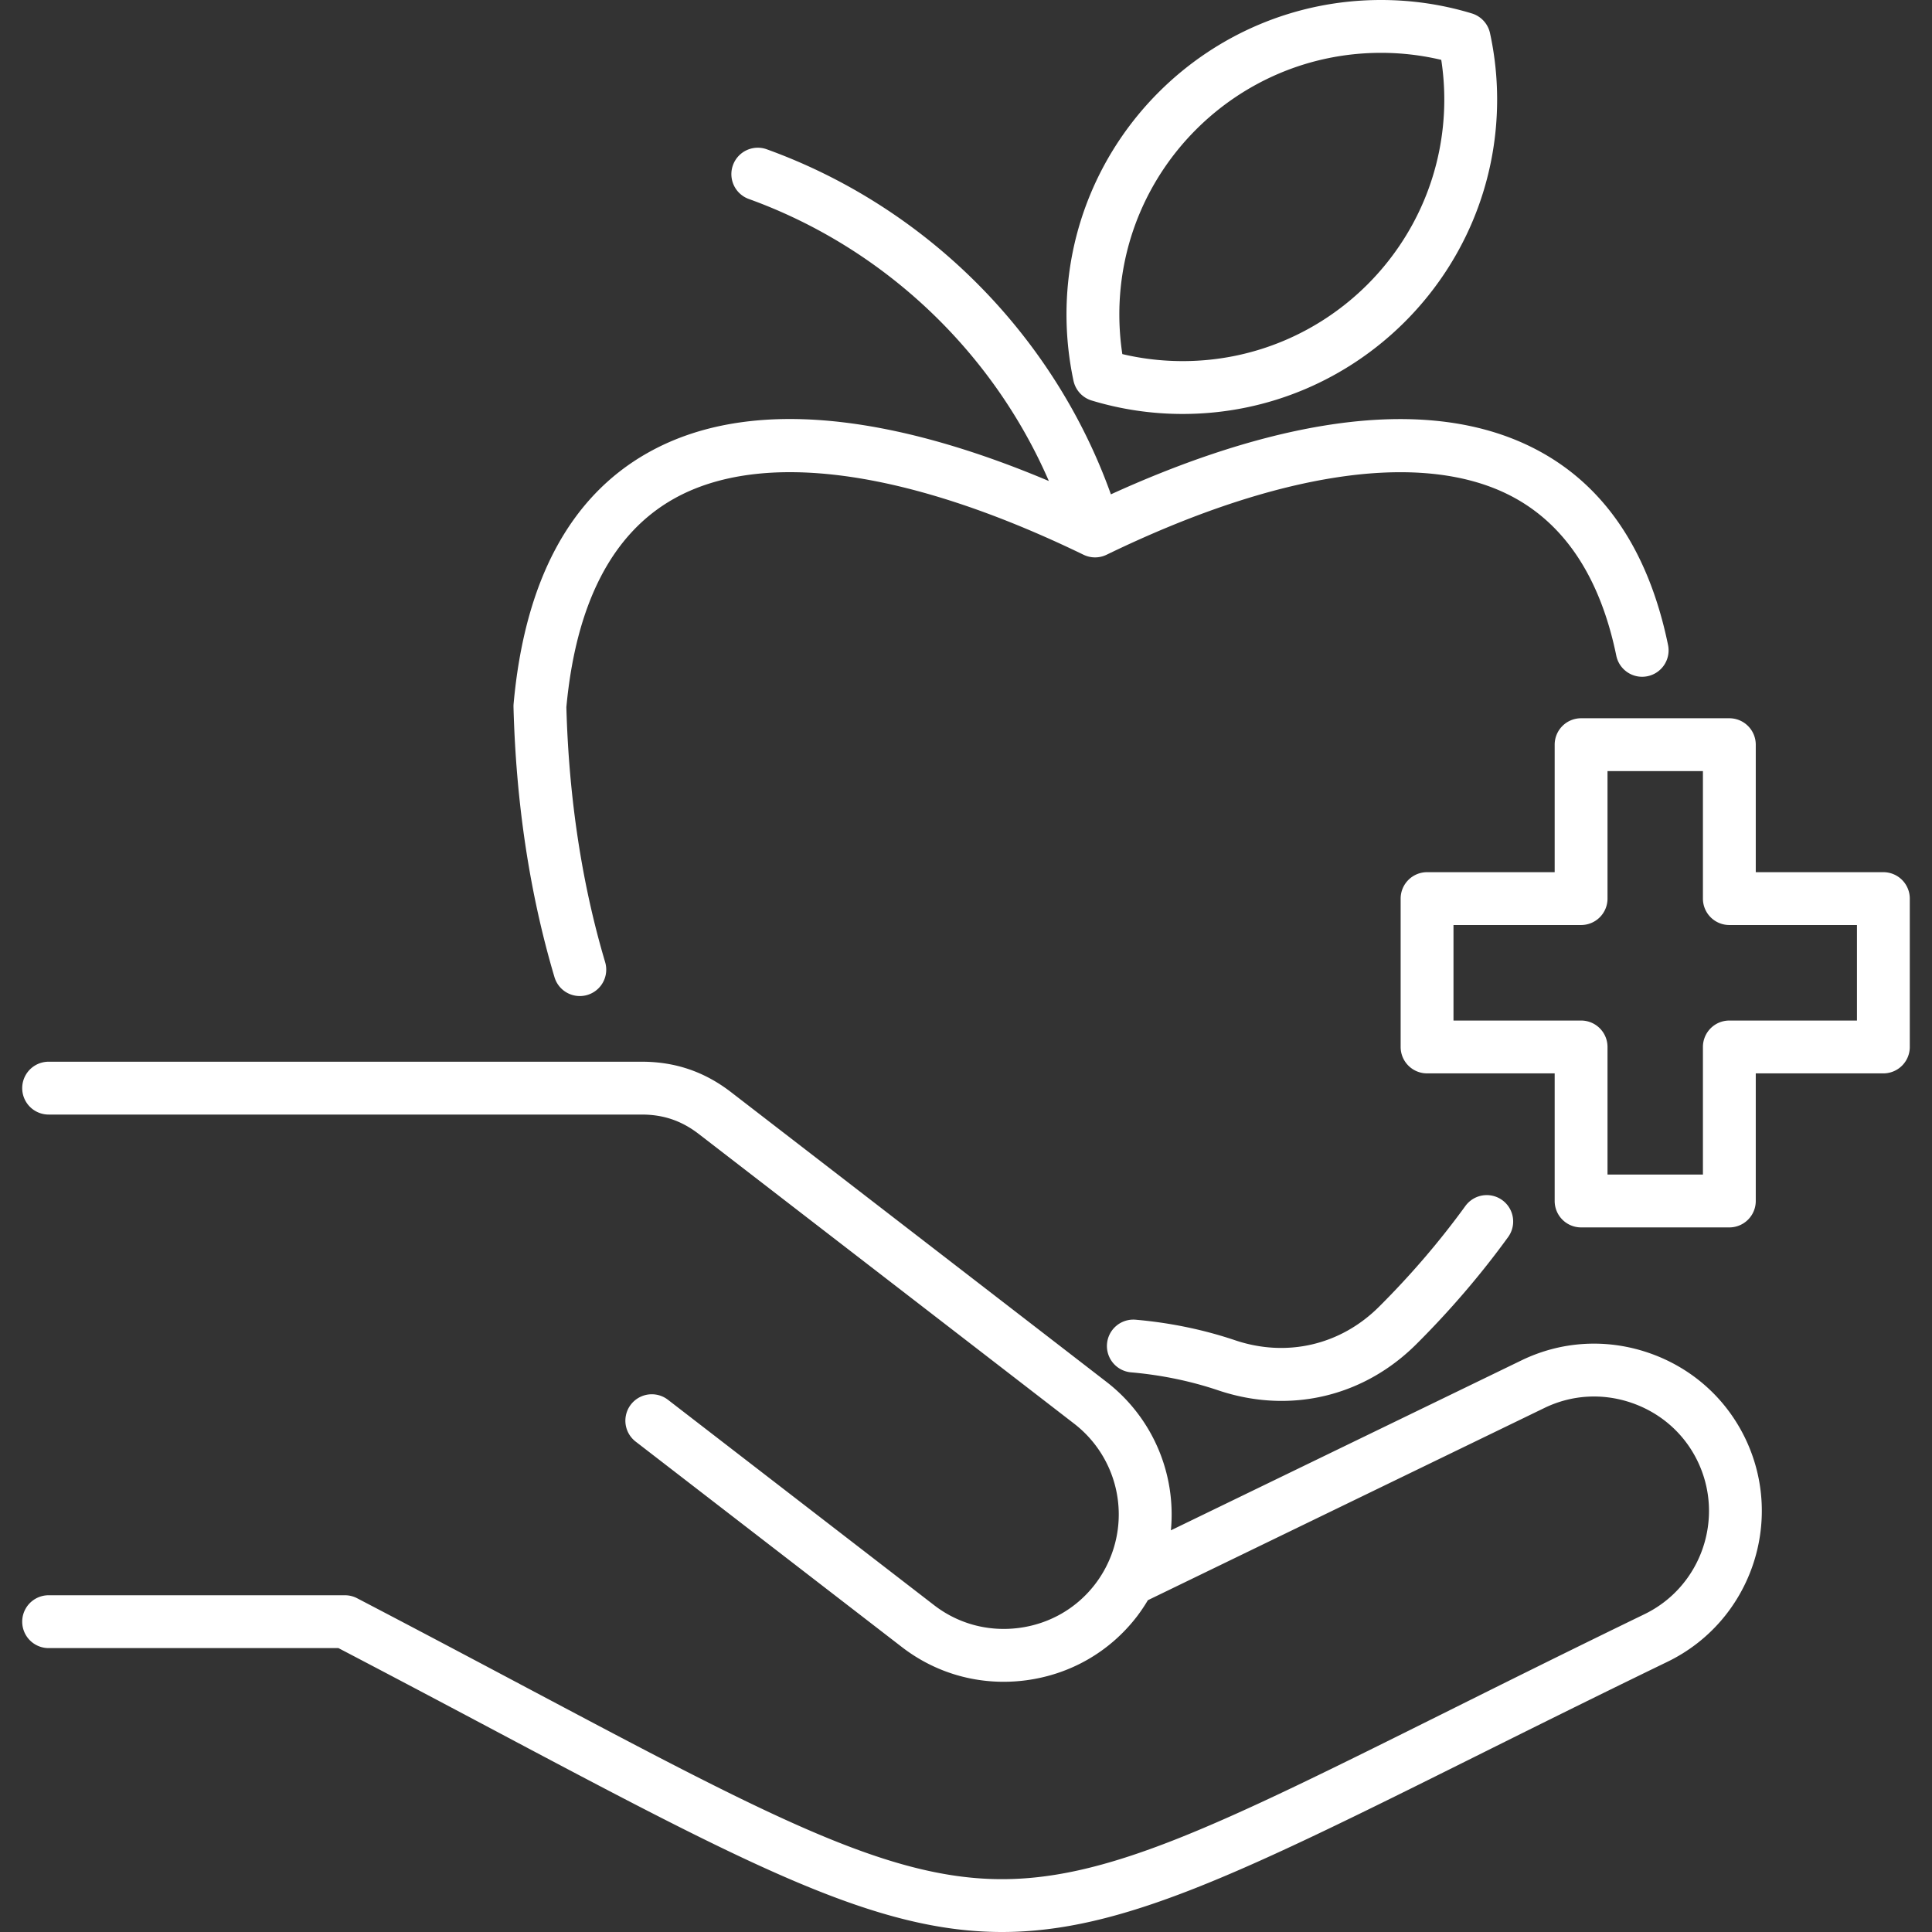 <svg xmlns="http://www.w3.org/2000/svg" version="1.1" xmlns:xlink="http://www.w3.org/1999/xlink" width="512" height="512" x="0" y="0" viewBox="0 0 512 512" style="enable-background:new 0 0 512 512" xml:space="preserve"><rect x="0" y="0" width="512" height="512" fill="#333333" stroke="none"/><g><path d="M289.3 106.139a82.935 82.935 0 0 0 24.115 3.563c45.953 0 83.34-37.386 83.34-83.339 0-5.935-.637-11.854-1.892-17.596a6.999 6.999 0 0 0-4.798-5.202C382.308 1.2 374.201 0 365.97 0c-45.953 0-83.339 37.386-83.339 83.339 0 5.876.624 11.784 1.855 17.56a7.001 7.001 0 0 0 4.814 5.24zm76.67-92.135a68.97 68.97 0 0 1 15.979 1.861c.533 3.457.803 6.973.803 10.497 0 38.231-31.104 69.335-69.336 69.335-5.419 0-10.78-.625-15.987-1.86a70.203 70.203 0 0 1-.793-10.498c-.001-38.231 31.102-69.335 69.334-69.335zM146.944 258.957c-6.546-22.021-10.199-46.112-10.861-71.603a7.081 7.081 0 0 1 .025-.811c2.928-32.467 14.864-54.839 35.478-66.496 30.395-17.186 72.243-6.984 106.369 7.426-14.936-34.435-43.833-61.854-79.509-74.739a7 7 0 0 1-4.207-8.963 7.001 7.001 0 0 1 8.963-4.207c42.395 15.31 76.106 49.254 91.198 91.44 34.031-15.511 78.621-28.71 111.34-12.579 18.832 9.285 31.049 26.952 36.31 52.51a7.001 7.001 0 0 1-5.445 8.27c-3.792.787-7.49-1.659-8.27-5.445-4.346-21.107-14.031-35.498-28.787-42.774-23.421-11.548-61.171-5.857-106.291 16.027a7 7 0 0 1-6.111 0c-46.793-22.693-85.386-27.939-108.665-14.775-16.291 9.213-25.841 27.771-28.388 55.162.658 24.11 4.115 46.842 10.274 67.567a7 7 0 0 1-6.714 8.998 7.006 7.006 0 0 1-6.709-5.008zm218.553 87.305c8.403-8.375 16.085-17.341 22.84-26.655a7.001 7.001 0 0 1 11.336 8.22c-7.19 9.916-15.36 19.452-24.282 28.345-9.88 9.88-22.54 15.082-35.75 15.082-5.562 0-11.22-.922-16.81-2.804-7.294-2.459-15.063-4.062-23.093-4.764a7 7 0 0 1-6.365-7.584 7 7 0 0 1 7.584-6.365c9.138.799 18.001 2.63 26.345 5.442 13.713 4.619 27.994 1.285 38.195-8.917zm96.97 34.832c10.669 22.046 1.428 48.647-20.597 59.307-19.828 9.613-37.271 18.303-52.661 25.97C328.668 496.532 297.02 512 265.532 512c-33.216.001-66.252-17.212-132.844-52.55-12.764-6.772-27.177-14.421-43-22.687H12.887a7.002 7.002 0 0 1 0-14.004h78.52a7 7 0 0 1 3.239.795c16.465 8.593 31.416 16.526 44.606 23.526 62.832 33.342 94.369 50.077 123.993 50.888 29.503.818 59.66-14.211 119.72-44.132 15.422-7.683 32.9-16.39 52.801-26.038 15.079-7.298 21.402-25.508 14.1-40.597-3.525-7.264-9.707-12.737-17.403-15.406-7.693-2.668-15.925-2.194-23.179 1.333l-105.088 50.944a44.542 44.542 0 0 1-2.948 4.376c-7.23 9.368-17.709 15.357-29.511 16.871-1.933.247-3.862.37-5.777.37-9.765 0-19.177-3.188-26.985-9.229l-70.519-54.42a7.001 7.001 0 1 1 8.554-11.086l70.525 54.425c6.386 4.939 14.349 7.082 22.419 6.05 8.09-1.037 15.265-5.133 20.202-11.531a30.325 30.325 0 0 0 4.166-7.317c.008-.02.019-.039.027-.059a30.37 30.37 0 0 0-9.704-35.245c-21.387-16.52-42.783-33.026-64.184-49.537l-35.283-27.224c-4.56-3.51-9.363-5.146-15.111-5.146H12.887a7.002 7.002 0 0 1 0-14.004h157.181c8.876 0 16.615 2.637 23.659 8.06l35.289 27.228c21.403 16.512 42.802 33.021 64.188 49.541a44.366 44.366 0 0 1 17.095 39.356l92.869-45.02c10.615-5.161 22.65-5.86 33.882-1.966 11.228 3.894 20.255 11.895 25.417 22.529zm36.646-149.957h-33.817v-33.789a7.002 7.002 0 0 0-7.002-7.002h-39.288a7.002 7.002 0 0 0-7.002 7.002v33.789h-33.816a7.002 7.002 0 0 0-7.002 7.002v39.316a7.002 7.002 0 0 0 7.002 7.002h33.816v33.817a7.002 7.002 0 0 0 7.002 7.002h39.288a7.002 7.002 0 0 0 7.002-7.002v-33.817h33.817a7.002 7.002 0 0 0 7.002-7.002v-39.316a7.002 7.002 0 0 0-7.002-7.002zm-7.002 39.317h-33.817a7.002 7.002 0 0 0-7.002 7.002v33.817h-25.284v-33.817a7.002 7.002 0 0 0-7.002-7.002H385.19v-25.313h33.816a7.002 7.002 0 0 0 7.002-7.002V204.35h25.284v33.789a7.002 7.002 0 0 0 7.002 7.002h33.817z" fill="#ffffff" opacity="1" data-original="#000000"></path></g></svg>